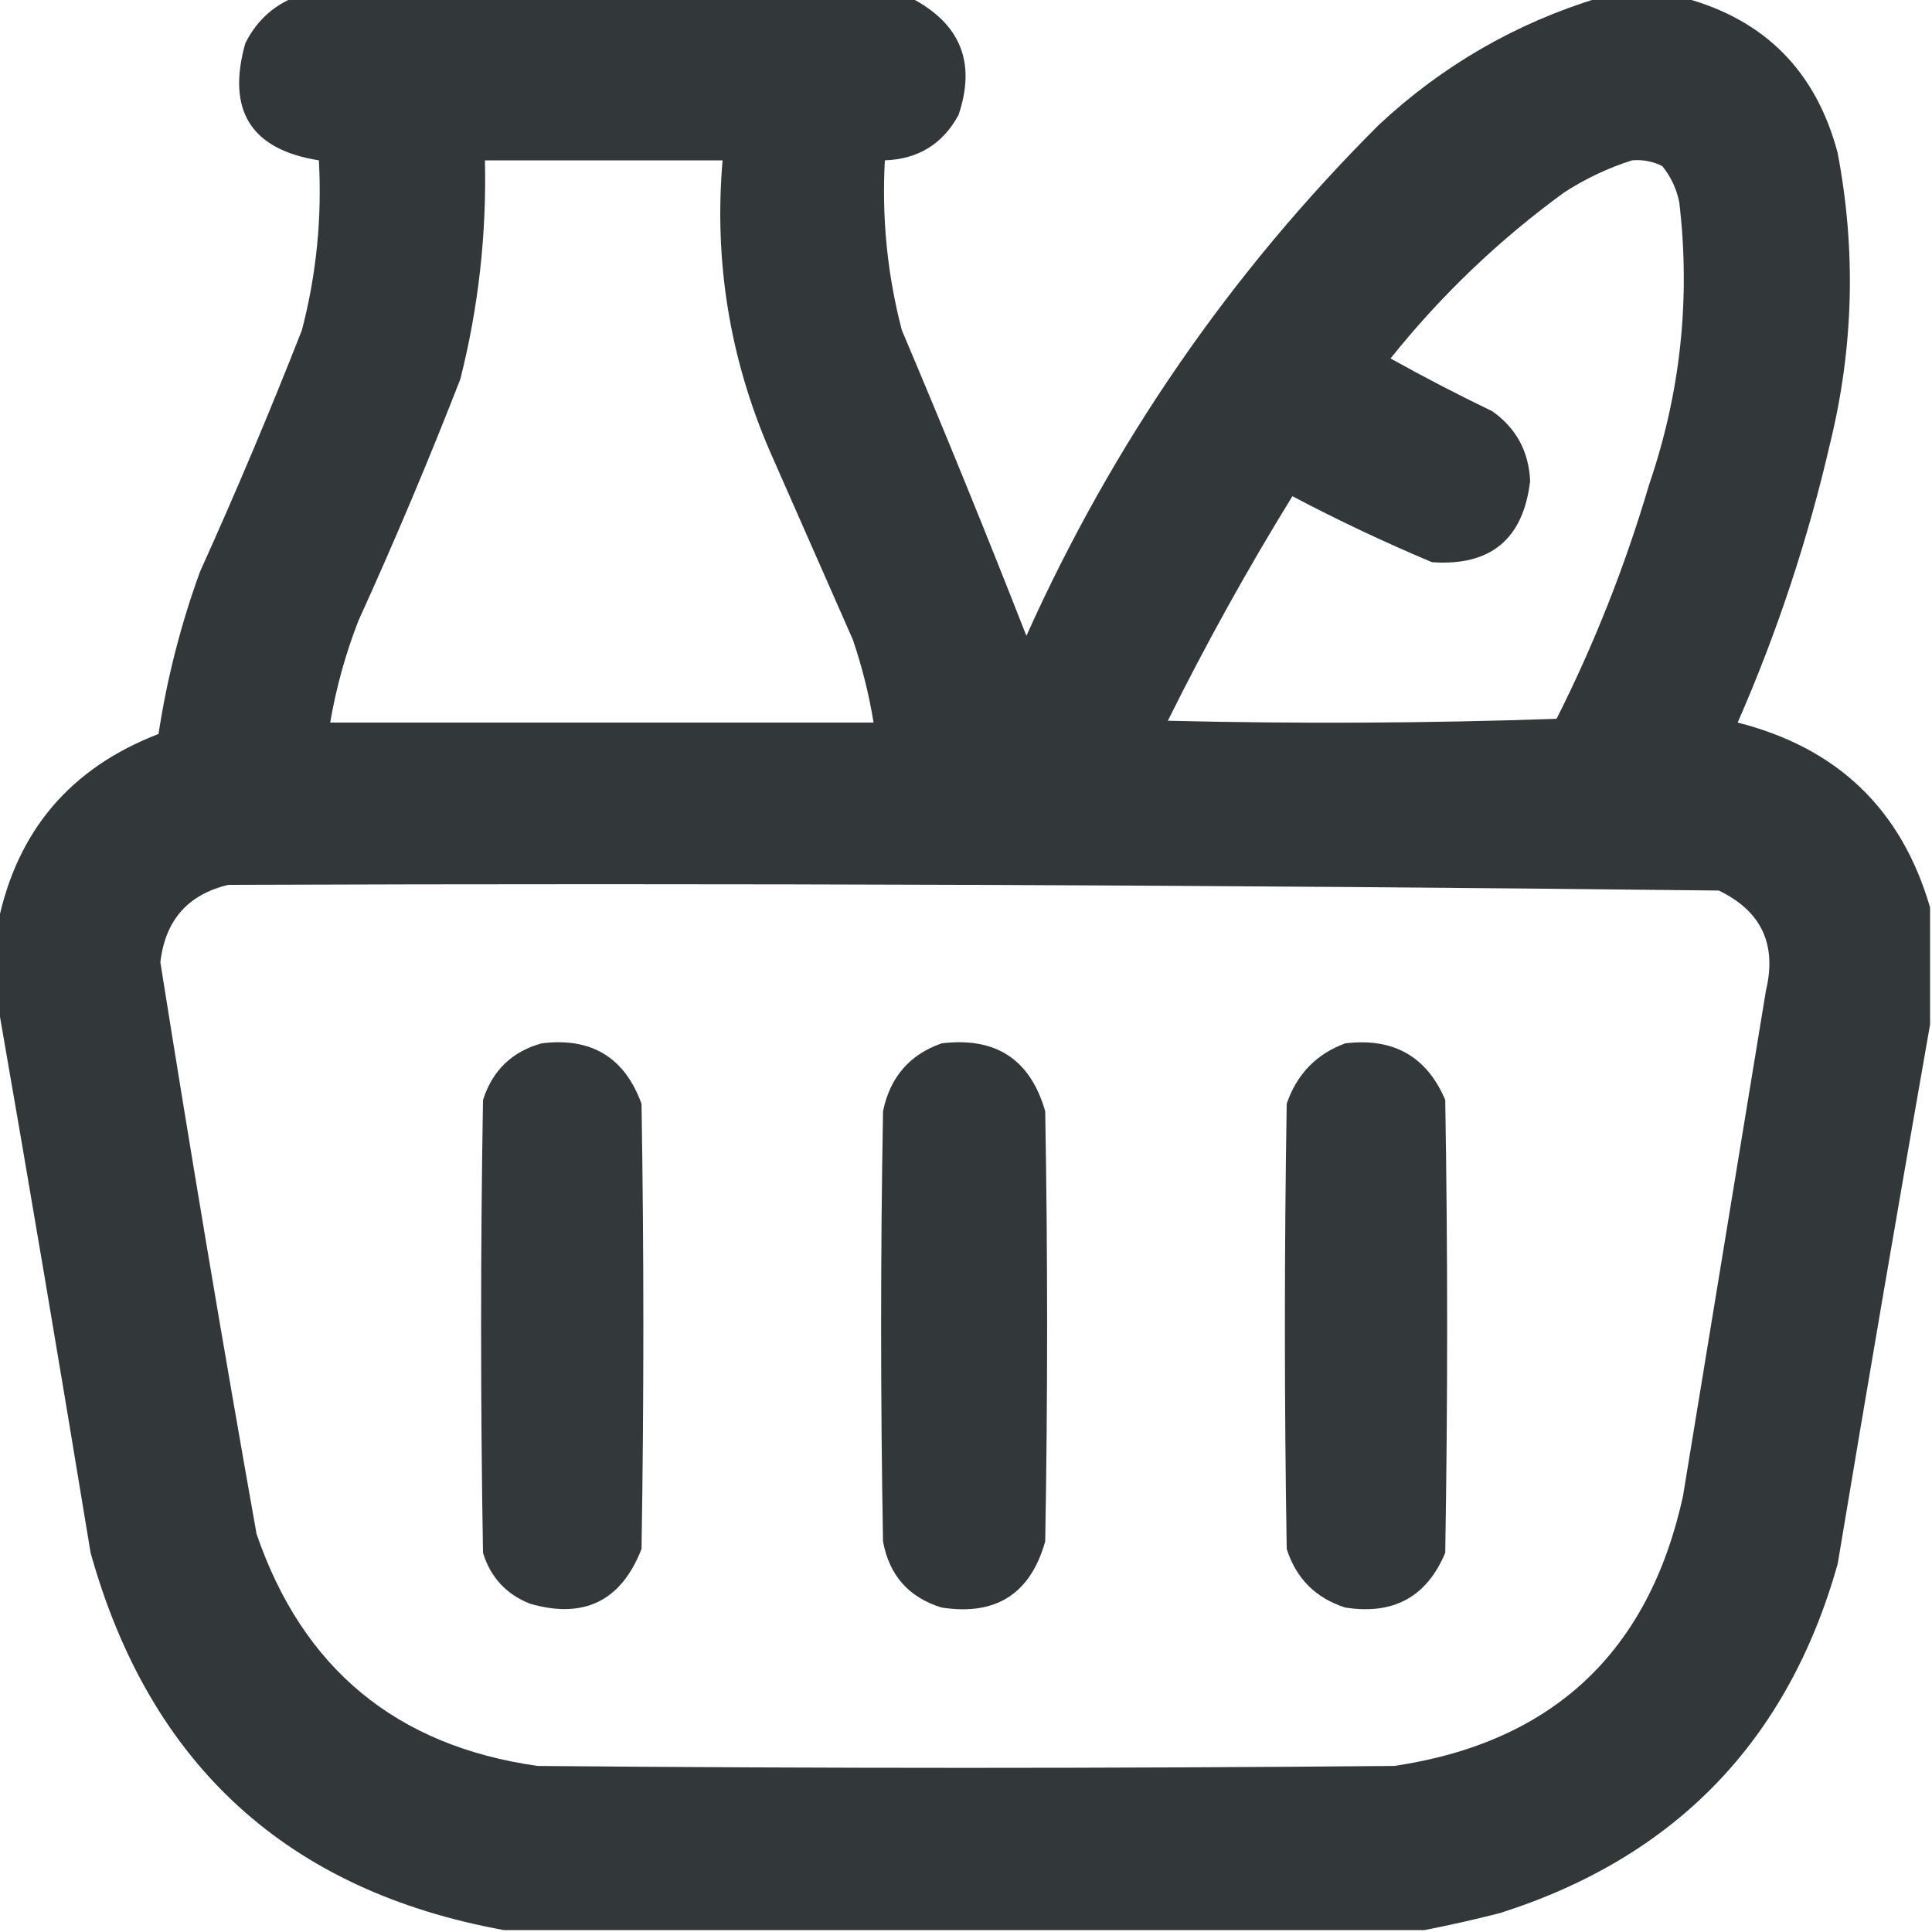 <?xml version="1.0" encoding="UTF-8"?> <svg xmlns="http://www.w3.org/2000/svg" width="19" height="19" viewBox="0 0 19 19" fill="none"><g clip-path="url(#clip0_156_86)"><path opacity="0.994" fill-rule="evenodd" clip-rule="evenodd" d="M2.876 -0.019C4.905 -0.019 6.933 -0.019 8.962 -0.019C9.447 0.233 9.601 0.617 9.426 1.132C9.271 1.416 9.03 1.565 8.702 1.577C8.671 2.143 8.726 2.7 8.869 3.247C9.292 4.245 9.7 5.247 10.094 6.253C10.944 4.36 12.1 2.684 13.563 1.225C14.187 0.644 14.904 0.23 15.716 -0.019C16 -0.019 16.285 -0.019 16.569 -0.019C17.359 0.196 17.86 0.703 18.072 1.503C18.254 2.459 18.23 3.412 17.998 4.36C17.78 5.305 17.477 6.22 17.089 7.106C18.071 7.355 18.702 7.961 18.981 8.925C18.981 9.308 18.981 9.692 18.981 10.075C18.671 11.838 18.368 13.607 18.072 15.382C17.581 17.122 16.474 18.266 14.751 18.814C14.5 18.878 14.253 18.934 14.009 18.981C10.991 18.981 7.972 18.981 4.954 18.981C2.829 18.594 1.474 17.358 0.891 15.271C0.595 13.47 0.292 11.677 -0.019 9.89C-0.019 9.618 -0.019 9.345 -0.019 9.073C0.168 8.17 0.693 7.552 1.559 7.218C1.642 6.673 1.778 6.141 1.967 5.622C2.321 4.839 2.655 4.047 2.969 3.247C3.112 2.7 3.167 2.143 3.136 1.577C2.468 1.471 2.227 1.087 2.412 0.427C2.514 0.22 2.669 0.071 2.876 -0.019ZM4.769 1.577C5.548 1.577 6.327 1.577 7.106 1.577C7.021 2.57 7.176 3.522 7.57 4.435C7.842 5.053 8.115 5.672 8.387 6.29C8.478 6.557 8.546 6.829 8.591 7.106C6.81 7.106 5.028 7.106 3.247 7.106C3.306 6.764 3.398 6.43 3.525 6.104C3.881 5.322 4.215 4.53 4.527 3.729C4.705 3.024 4.786 2.306 4.769 1.577ZM16.05 1.577C16.154 1.568 16.253 1.586 16.347 1.633C16.431 1.736 16.486 1.853 16.514 1.985C16.627 2.934 16.528 3.862 16.217 4.769C15.983 5.563 15.68 6.33 15.308 7.069C14.034 7.113 12.76 7.119 11.485 7.088C11.861 6.331 12.269 5.595 12.71 4.88C13.159 5.117 13.617 5.333 14.083 5.529C14.659 5.569 14.98 5.303 15.048 4.731C15.035 4.44 14.911 4.211 14.677 4.045C14.337 3.881 14.003 3.708 13.675 3.525C14.172 2.904 14.741 2.36 15.382 1.893C15.594 1.756 15.816 1.651 16.05 1.577ZM2.245 8.702C7.133 8.684 12.019 8.702 16.903 8.758C17.321 8.959 17.476 9.286 17.367 9.741C17.095 11.399 16.823 13.056 16.551 14.714C16.214 16.25 15.268 17.135 13.712 17.367C10.904 17.392 8.096 17.392 5.288 17.367C3.899 17.171 2.977 16.41 2.523 15.085C2.19 13.214 1.875 11.34 1.577 9.463C1.625 9.05 1.848 8.797 2.245 8.702Z" fill="#323839"></path><path opacity="0.992" fill-rule="evenodd" clip-rule="evenodd" d="M5.325 10.261C5.814 10.199 6.142 10.397 6.309 10.855C6.333 12.314 6.333 13.774 6.309 15.233C6.109 15.745 5.744 15.924 5.214 15.772C4.979 15.68 4.824 15.512 4.75 15.271C4.725 13.786 4.725 12.302 4.75 10.818C4.843 10.527 5.035 10.342 5.325 10.261Z" fill="#323839"></path><path opacity="0.998" fill-rule="evenodd" clip-rule="evenodd" d="M9.259 10.261C9.792 10.195 10.133 10.418 10.279 10.929C10.304 12.339 10.304 13.749 10.279 15.159C10.133 15.676 9.793 15.892 9.259 15.809C8.936 15.709 8.745 15.492 8.684 15.159C8.659 13.749 8.659 12.339 8.684 10.929C8.752 10.595 8.944 10.372 9.259 10.261Z" fill="#323839"></path><path opacity="0.991" fill-rule="evenodd" clip-rule="evenodd" d="M13.229 10.261C13.703 10.203 14.031 10.389 14.213 10.817C14.238 12.302 14.238 13.786 14.213 15.271C14.031 15.705 13.703 15.884 13.229 15.809C12.939 15.716 12.747 15.524 12.654 15.233C12.63 13.774 12.63 12.314 12.654 10.854C12.754 10.563 12.946 10.365 13.229 10.261Z" fill="#323839"></path></g><defs><clipPath id="clip0_156_86"><rect width="19" height="19" fill="white"></rect></clipPath></defs></svg> 